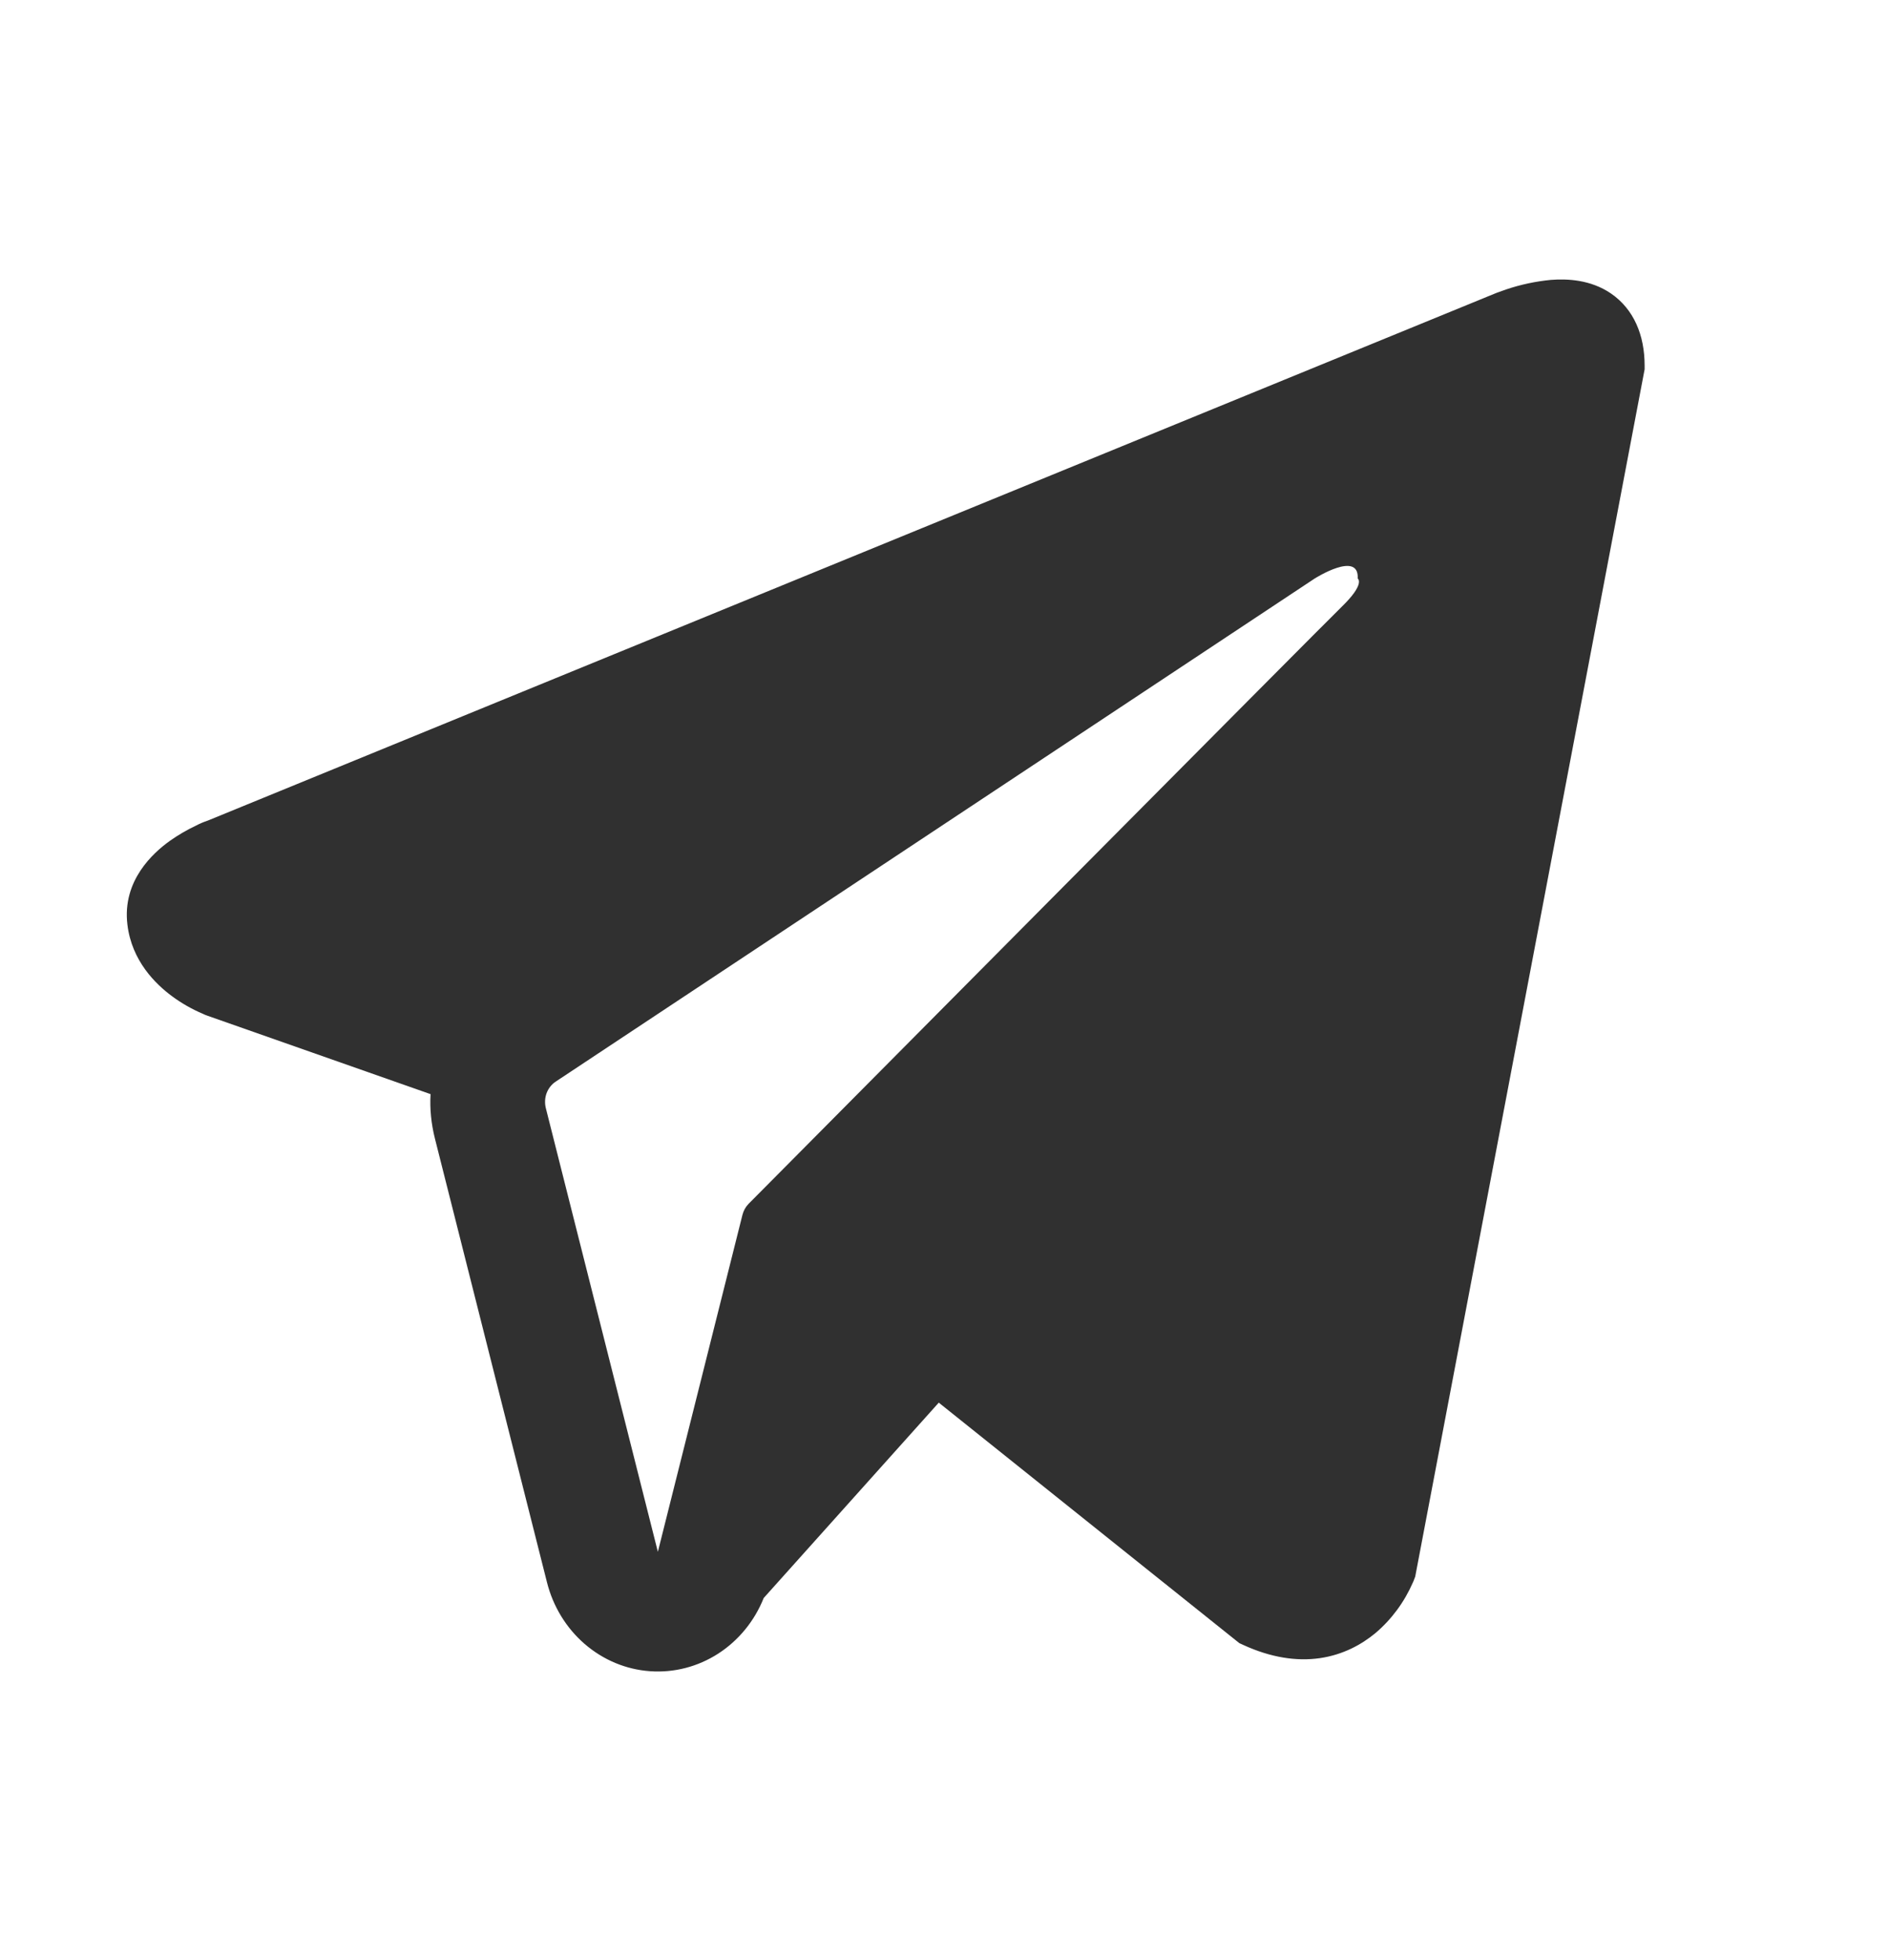 <?xml version="1.0" encoding="UTF-8"?> <svg xmlns="http://www.w3.org/2000/svg" width="27" height="28" viewBox="0 0 27 28" fill="none"><path fill-rule="evenodd" clip-rule="evenodd" d="M20.209 22.578V22.576L20.228 22.527L23.507 5.277V5.222C23.507 4.792 23.354 4.417 23.024 4.192C22.734 3.995 22.401 3.981 22.167 3.999C21.949 4.02 21.734 4.066 21.526 4.136C21.437 4.166 21.35 4.199 21.264 4.236L21.25 4.242L2.969 11.725L2.963 11.727C2.907 11.746 2.853 11.769 2.8 11.797C2.67 11.858 2.546 11.931 2.428 12.014C2.192 12.183 1.745 12.58 1.821 13.21C1.883 13.732 2.227 14.063 2.46 14.235C2.597 14.336 2.745 14.42 2.901 14.486L2.936 14.502L2.947 14.505L2.955 14.509L6.154 15.633C6.142 15.843 6.163 16.054 6.216 16.266L7.818 22.608C7.905 22.954 8.094 23.262 8.358 23.49C8.623 23.718 8.948 23.854 9.29 23.878C9.632 23.903 9.973 23.815 10.264 23.628C10.556 23.44 10.784 23.162 10.916 22.832L13.418 20.041L17.714 23.477L17.775 23.505C18.165 23.683 18.529 23.739 18.863 23.692C19.196 23.644 19.461 23.498 19.66 23.333C19.89 23.138 20.073 22.89 20.196 22.608L20.204 22.589L20.208 22.582L20.209 22.578ZM7.801 15.83C7.784 15.76 7.788 15.685 7.813 15.618C7.839 15.55 7.885 15.492 7.943 15.454L18.791 8.266C18.791 8.266 19.429 7.861 19.406 8.266C19.406 8.266 19.52 8.337 19.178 8.669C18.854 8.985 11.447 16.447 10.697 17.203C10.656 17.246 10.627 17.299 10.612 17.358L9.403 22.172L7.801 15.83Z" fill="#303030"></path></svg> 